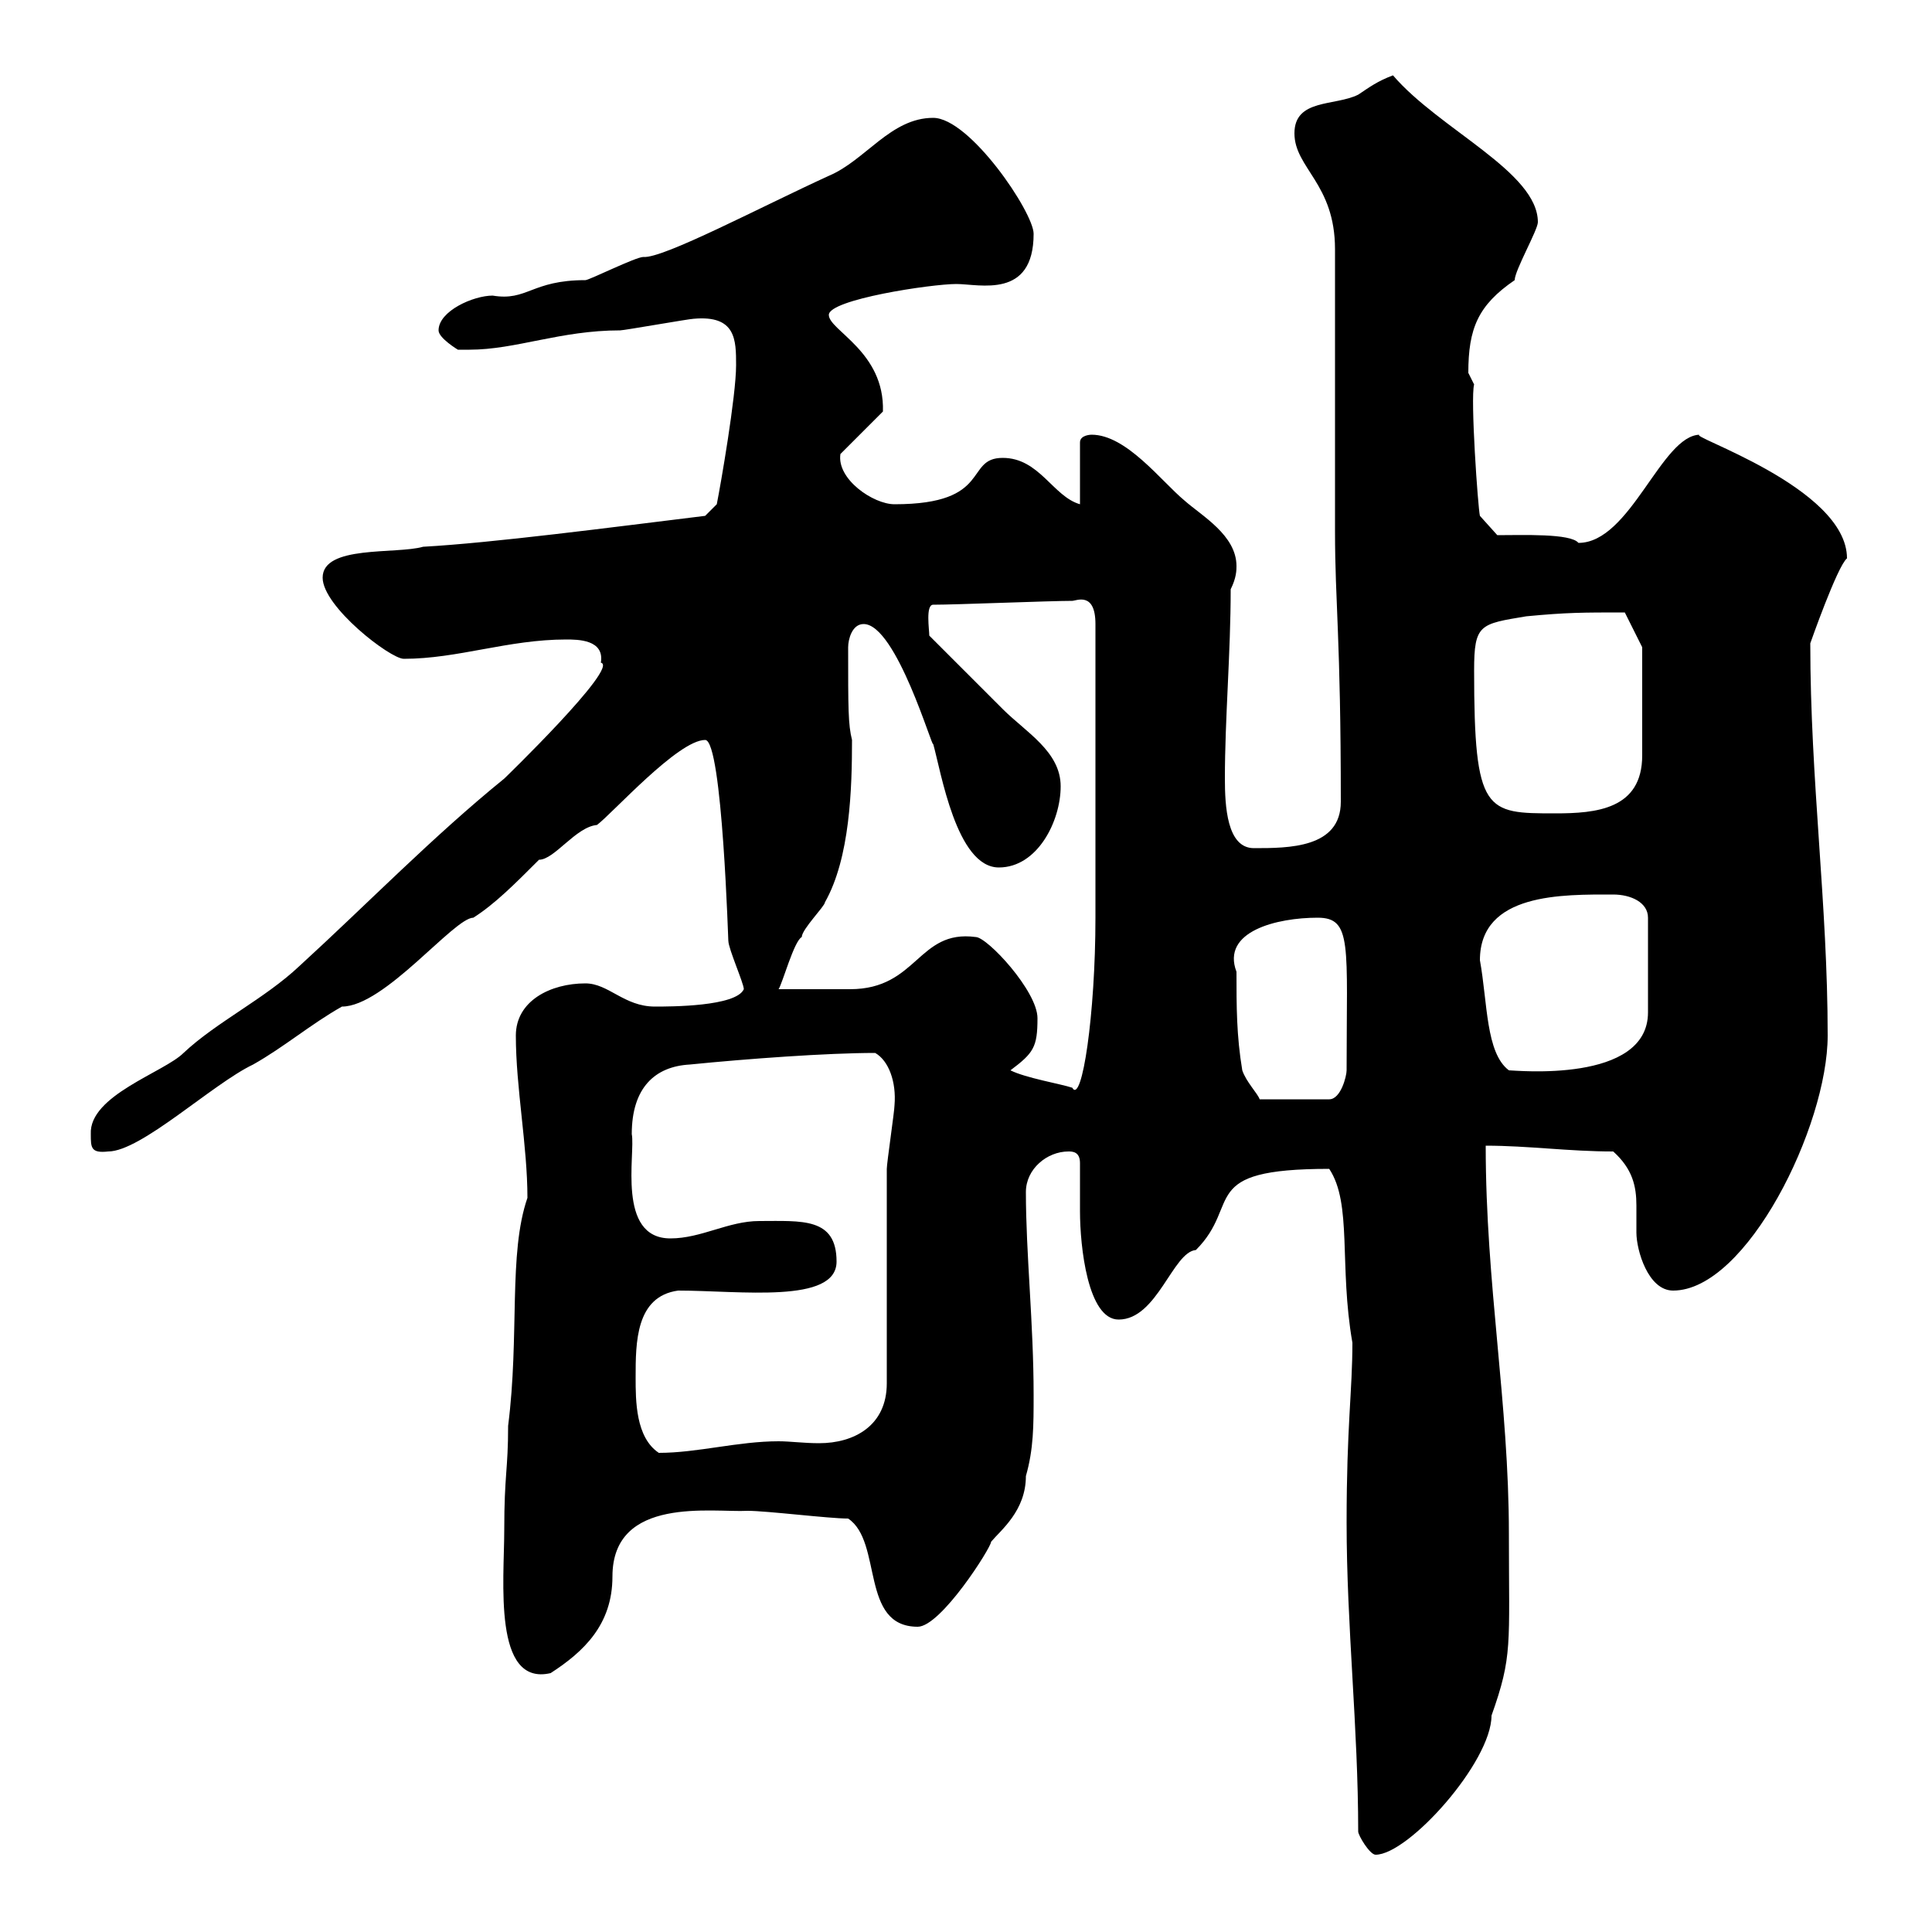 <svg xmlns="http://www.w3.org/2000/svg" xmlns:xlink="http://www.w3.org/1999/xlink" width="300" height="300"><path d="M210.90 284.40C210.90 285 212.70 288 213.60 288C218.70 288 231.60 273.60 231.60 266.40C234.90 257.10 234.30 255.60 234.30 238.20C234.30 217.80 230.70 199.50 230.70 177.90C237.30 177.90 243.60 178.80 250.50 178.80C253.50 181.50 254.10 184.20 254.10 187.20C254.10 188.70 254.10 189.90 254.10 191.40C254.10 194.10 255.90 200.40 259.80 200.40C271.20 200.40 283.80 174.90 283.80 160.80C283.80 140.40 281.10 121.20 281.10 99.90C281.10 99.90 285.30 87.90 286.80 86.70C286.80 75.60 261.30 67.50 264 67.50C258 67.50 253.20 84.30 245.10 84.30C243.90 82.80 236.40 83.10 232.50 83.10L229.80 80.10C229.50 78.90 228.30 61.80 228.90 59.70C228.90 59.70 228 57.90 228 57.90C228 51 229.50 47.40 235.20 43.50C235.20 42 238.80 35.70 238.80 34.50C238.80 26.70 223.50 20.10 216.30 11.70C213.90 12.60 212.70 13.50 210.90 14.70C207.30 16.50 201 15.30 201 20.70C201 26.10 207.30 28.50 207.30 38.70C207.30 45.30 207.30 75.90 207.30 82.50C207.30 93.60 208.20 99 208.20 124.50C208.20 131.70 200.10 131.70 194.70 131.70C190.50 131.70 190.20 125.10 190.20 120.90C190.20 111.60 191.10 101.40 191.10 91.50C192 89.70 192 88.50 192 87.90C192 83.10 186.60 80.10 183.90 77.70C180.30 74.70 174.90 67.50 169.50 67.50C169.50 67.50 167.70 67.50 167.70 68.70L167.70 78.30C163.50 77.10 161.40 71.10 155.70 71.10C149.70 71.10 154.20 78.30 138.90 78.30C135.60 78.30 129.90 74.40 130.50 70.50L137.10 63.90C137.40 54.60 128.70 51.30 128.70 48.90C128.70 46.50 144.60 44.10 148.50 44.10C152.10 44.10 160.50 46.50 160.50 36.30C160.50 33 150.60 18.30 144.90 18.30C138.30 18.30 134.40 24.90 128.70 27.30C118.20 32.10 102.90 40.20 99.90 39.90C98.70 39.90 91.50 43.50 90.90 43.50C82.50 43.50 81.90 46.80 76.50 45.90C73.50 45.90 68.10 48.30 68.10 51.30C68.10 52.50 71.10 54.30 71.10 54.30C71.40 54.30 72.30 54.30 72.90 54.30C80.10 54.30 87 51.30 96.30 51.30C96.90 51.30 107.10 49.50 107.70 49.50C114.30 48.90 114.30 52.80 114.30 56.70C114.30 61.50 111.90 75.30 111.30 78.30L109.50 80.10C94.80 81.90 76.50 84.30 65.70 84.90C61.50 86.10 50.10 84.60 50.10 89.70C50.10 94.20 60.60 102.30 62.70 102.30C71.10 102.30 78.90 99.30 87.90 99.30C89.70 99.30 93.90 99.30 93.30 102.90C96.30 103.50 78 121.20 78.30 120.90C67.20 129.90 57 140.40 46.50 150C41.10 155.10 33.60 158.70 28.50 163.50C25.50 166.50 13.80 170.10 14.10 176.10C14.10 178.20 14.10 179.10 16.80 178.80C21.90 178.80 33 168.30 39.30 165.30C44.10 162.60 48.30 159 53.10 156.30C59.70 156.30 70.50 142.50 73.50 142.50C76.80 140.40 79.80 137.40 83.70 133.50C86.10 133.50 89.40 128.40 92.70 128.10C95.10 126.30 105.30 114.90 109.50 114.90C112.20 114.90 113.10 147.30 113.10 146.10C113.10 147.30 115.50 152.70 115.50 153.60C114.30 156.30 104.10 156.30 101.70 156.30C96.90 156.30 94.50 152.70 90.90 152.70C85.50 152.70 80.10 155.40 80.10 160.80C80.10 168.90 81.90 177.90 81.90 186C78.90 194.70 80.70 207.30 78.90 221.40C78.90 228.30 78.30 228.90 78.30 237.60C78.30 245.40 76.50 261.90 85.50 259.80C90.60 256.50 95.10 252.30 95.10 244.80C95.10 232.20 110.70 234.90 116.10 234.60C119.10 234.60 128.70 235.80 131.70 235.80C137.10 239.40 133.50 252.60 142.50 252.60C146.10 252.60 153.90 240.30 153.90 239.40C155.40 237.60 159.30 234.60 159.30 229.20C160.50 225 160.50 221.40 160.50 216.60C160.50 205.50 159.30 194.70 159.30 185.10C159.30 181.50 162.60 178.80 165.90 178.80C166.50 178.80 167.70 178.80 167.70 180.60C167.70 183.30 167.70 185.70 167.70 188.10C167.70 193.50 168.90 204.90 173.70 204.90C179.70 204.90 182.10 194.40 185.70 194.10C192.90 186.90 185.70 181.50 206.40 181.50C210 186.90 207.90 196.50 210 208.50C210 216 209.10 221.40 209.10 236.40C209.10 252.60 210.90 268.20 210.90 284.40ZM98.70 213.90C98.70 208.50 98.70 201.30 105.30 200.40C114.90 200.40 129.90 202.50 129.90 195.90C129.90 189 124.50 189.60 117.90 189.60C113.10 189.60 108.90 192.30 104.10 192.30C95.70 192.30 98.70 179.10 98.10 176.10C98.10 168.90 101.70 165.60 107.10 165.30C116.10 164.40 128.40 163.50 135.90 163.50C138 164.70 139.20 168 138.90 171.60C138.90 172.50 137.70 180.60 137.70 181.50C137.70 186.90 137.70 209.40 137.70 214.80C137.70 221.40 132.60 224.10 127.20 224.10C124.80 224.10 122.70 223.80 120.90 223.80C114.60 223.80 108.30 225.60 102.30 225.60C98.70 223.20 98.70 217.50 98.70 213.90ZM192 150.90C189.60 144.60 198.30 142.50 204.60 142.50C210 142.50 209.10 146.70 209.10 166.20C209.10 167.10 208.20 170.70 206.40 170.70L195.60 170.70C195.30 169.80 193.50 168 192.90 166.20C192 160.80 192 156.30 192 150.90ZM156.90 166.20C160.50 163.50 161.10 162.60 161.10 158.10C161.10 153.90 153.30 145.50 151.50 145.50C142.50 144.30 142.50 153.60 132 153.60C129 153.60 123.30 153.60 120.90 153.60C121.50 152.70 123.30 146.10 124.50 145.50C124.50 144.30 128.10 140.70 128.10 140.10C132 133.20 132.30 122.40 132.30 114.90C131.70 112.50 131.70 110.10 131.70 100.50C131.70 99.30 132.30 96.90 134.10 96.90C139.20 96.90 144.90 116.70 144.90 115.50C146.10 119.70 148.50 134.70 155.10 134.70C161.10 134.70 164.70 127.50 164.70 122.10C164.70 116.70 159.30 113.70 155.70 110.10C153.90 108.30 146.10 100.50 144.30 98.70C144.30 97.80 143.70 93.90 144.90 93.90C148.50 93.90 162.90 93.30 166.50 93.30C167.10 93.30 170.10 91.80 170.10 96.90L170.10 142.50C170.10 157.50 168 171.60 166.50 168.90C164.70 168.30 159.30 167.40 156.90 166.20ZM229.80 149.10C229.80 138.60 242.70 138.90 250.50 138.90C253.20 138.90 255.90 140.10 255.90 142.50L255.90 157.20C255.90 168.30 235.20 166.20 234.30 166.20C230.70 163.50 231 155.70 229.80 149.10ZM228.90 104.10C228.90 96.90 229.80 96.90 237 95.70C243.30 95.10 245.70 95.10 252.30 95.10L255 100.50C255 103.20 255 112.20 255 117.30C255 125.70 247.80 126.30 241.50 126.30C230.70 126.30 228.90 126.30 228.90 104.10Z"/></svg>